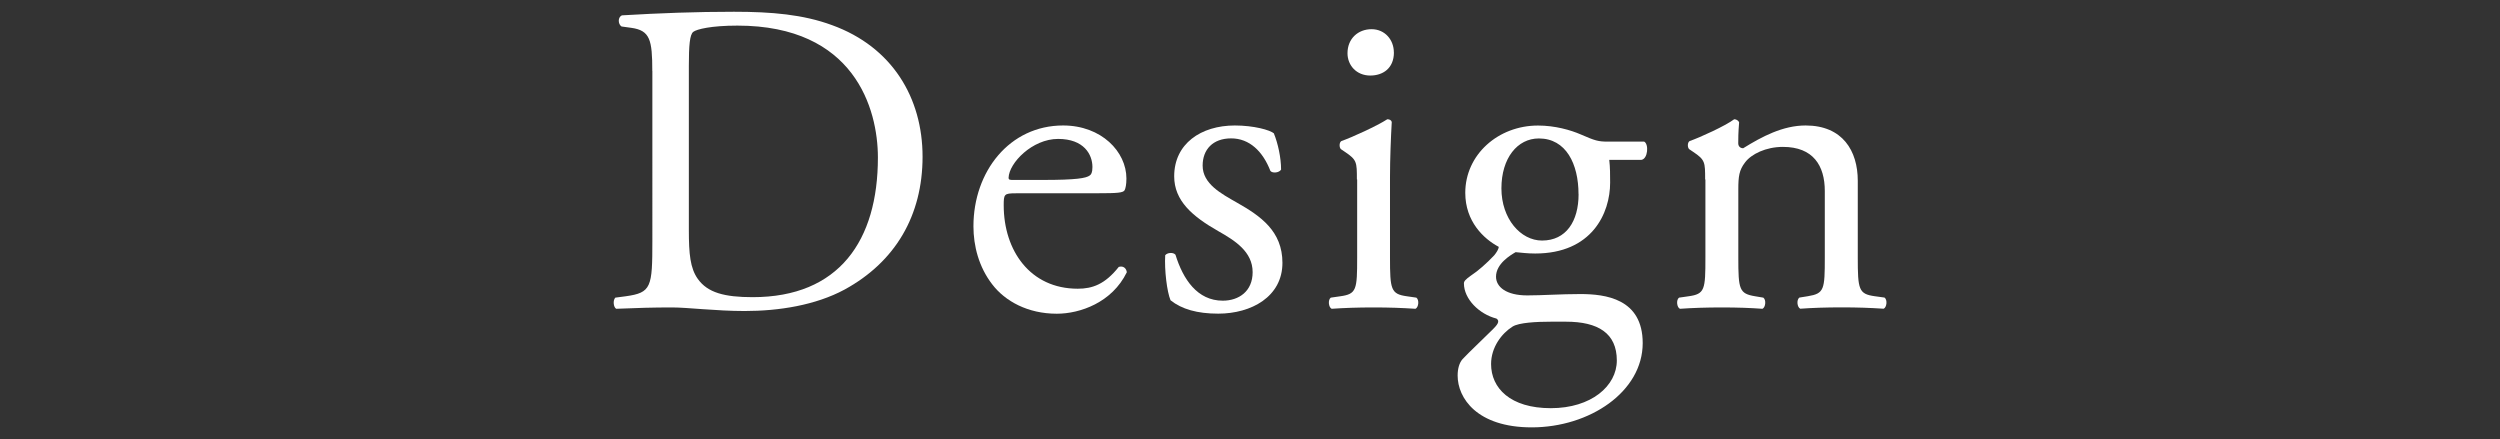 <?xml version="1.0" encoding="UTF-8"?><svg id="a" xmlns="http://www.w3.org/2000/svg" width="370" height="65" viewBox="0 0 370 65"><rect x="0" y="0" width="370" height="65" fill="#333333" stroke="none"/><g style="isolation:isolate;"><path d="M96.54,10.52c0-4.62-.33-6.01-3.1-6.4l-1.45-.2c-.53-.33-.59-1.39,.07-1.65,5.61-.33,10.96-.53,16.56-.53s10.23,.4,14.52,1.98c8.91,3.23,13.4,10.76,13.4,19.47s-4.03,15.57-11.55,19.67c-4.29,2.31-9.7,3.17-14.78,3.17-4.22,0-8.45-.53-10.76-.53-2.77,0-5.15,.07-8.25,.2-.4-.2-.53-1.25-.13-1.65l1.52-.2c3.83-.53,3.96-1.32,3.96-8.25V10.52Zm5.41,23.56c0,3.5,.2,5.61,1.32,7.19,1.45,2.05,3.96,2.71,8.12,2.71,12.8,0,18.54-8.38,18.54-20.66,0-7.26-3.5-19.53-20.79-19.53-3.89,0-6.01,.53-6.53,.92-.53,.4-.66,2.05-.66,5.02v24.35Z" style="fill:#fff;"/><path d="M150.33,28.61c-1.72,0-1.78,.13-1.78,1.78,0,6.67,3.89,12.34,10.96,12.34,2.18,0,4.03-.66,6.07-3.23,.66-.2,1.12,.2,1.19,.79-2.18,4.49-6.93,6.14-10.36,6.14-4.29,0-7.66-1.85-9.57-4.36-1.98-2.57-2.77-5.68-2.77-8.58,0-8.12,5.35-14.92,13.27-14.92,5.68,0,9.37,3.89,9.37,7.85,0,.92-.13,1.45-.26,1.72-.2,.4-1.12,.46-3.89,.46h-12.21Zm4.09-1.98c4.88,0,6.34-.26,6.86-.66,.2-.13,.4-.4,.4-1.25,0-1.85-1.25-4.16-5.08-4.16s-7.26,3.56-7.33,5.74c0,.13,0,.33,.46,.33h4.69Z" style="fill:#fff;"/><path d="M188.54,19.76c.59,1.45,1.06,3.56,1.06,5.34-.26,.46-1.25,.59-1.58,.2-1.12-2.9-3.1-4.82-5.81-4.82s-4.22,1.65-4.22,4.03c0,2.71,2.77,4.16,5.08,5.48,3.5,1.98,6.73,4.22,6.73,8.91,0,5.02-4.62,7.52-9.5,7.52-3.1,0-5.41-.66-7.06-1.98-.53-1.25-.92-4.49-.79-6.67,.33-.4,1.19-.46,1.52-.07,1.12,3.63,3.23,6.8,7,6.8,2.38,0,4.42-1.39,4.42-4.22,0-3.04-2.64-4.69-5.08-6.07-3.83-2.18-6.53-4.49-6.53-8.12,0-4.82,3.96-7.52,8.98-7.52,2.77,0,5.21,.66,5.81,1.19Z" style="fill:#fff;"/><path d="M200.82,26.56c0-2.57,0-2.9-1.78-4.09l-.59-.4c-.26-.26-.26-.99,.07-1.19,1.52-.53,5.28-2.24,6.8-3.23,.33,0,.59,.13,.66,.4-.13,2.31-.26,5.48-.26,8.18v11.88c0,4.75,.13,5.41,2.51,5.74l1.39,.2c.46,.33,.33,1.45-.13,1.65-1.98-.13-3.89-.2-6.2-.2s-4.36,.07-6.2,.2c-.46-.2-.59-1.32-.13-1.65l1.39-.2c2.44-.33,2.51-.99,2.51-5.74v-11.55Zm5.48-18.81c0,2.38-1.65,3.43-3.5,3.43-2.05,0-3.37-1.52-3.37-3.3,0-2.18,1.58-3.56,3.56-3.56s3.3,1.58,3.3,3.43Z" style="fill:#fff;"/><path d="M243.32,20.95c.73,.33,.59,2.57-.4,2.71h-4.75c.13,1.12,.13,2.24,.13,3.37,0,4.55-2.71,10.49-11.09,10.49-1.19,0-2.11-.13-2.9-.2-.79,.46-2.9,1.72-2.9,3.63,0,1.52,1.52,2.77,4.62,2.77,2.24,0,4.95-.2,7.85-.2,3.7,0,9.24,.66,9.24,7.26,0,7.19-7.85,12.47-16.43,12.47-8.12,0-10.96-4.36-10.96-7.66,0-1.06,.26-1.91,.73-2.44,1.12-1.19,2.97-2.9,4.49-4.42,.59-.59,1.12-1.19,.53-1.58-2.57-.66-4.82-2.9-4.82-5.21,0-.33,.26-.59,.99-1.12,1.12-.73,2.38-1.85,3.5-3.04,.33-.4,.66-.92,.66-1.25-2.24-1.19-4.95-3.76-4.95-7.99,0-5.67,4.88-9.96,10.76-9.96,2.51,0,4.82,.66,6.34,1.32,2.11,.92,2.57,1.06,4.03,1.06h5.35Zm-13.79,26.66c-2.11,0-4.75,.13-5.68,.73-1.58,.99-3.17,3.04-3.17,5.54,0,3.56,2.84,6.53,8.84,6.53s9.77-3.3,9.77-7.06c0-4.03-2.77-5.74-7.52-5.74h-2.24Zm4.09-18.87c0-4.49-1.85-8.25-5.87-8.25-3.17,0-5.54,2.9-5.54,7.39s2.84,7.72,6.01,7.72c3.56,0,5.41-2.84,5.41-6.86Z" style="fill:#fff;"/><path d="M252.36,26.56c0-2.57,0-2.9-1.78-4.09l-.59-.4c-.26-.26-.26-.99,.07-1.19,1.52-.53,5.28-2.24,6.6-3.23,.26,0,.59,.13,.73,.46-.13,1.52-.13,2.51-.13,3.1,0,.4,.26,.73,.73,.73,2.77-1.72,5.87-3.37,9.24-3.37,5.48,0,7.72,3.76,7.72,8.18v11.35c0,4.75,.13,5.41,2.51,5.74l1.45,.2c.46,.33,.33,1.45-.13,1.65-1.98-.13-3.89-.2-6.2-.2s-4.36,.07-6.14,.2c-.46-.2-.59-1.32-.13-1.65l1.25-.2c2.44-.4,2.51-.99,2.51-5.74v-9.83c0-3.76-1.72-6.53-6.2-6.53-2.51,0-4.69,1.06-5.61,2.31-.86,1.12-.99,2.05-.99,3.96v10.1c0,4.75,.13,5.35,2.51,5.74l1.19,.2c.46,.33,.33,1.45-.13,1.65-1.78-.13-3.7-.2-6.01-.2s-4.36,.07-6.2,.2c-.46-.2-.59-1.32-.13-1.65l1.39-.2c2.44-.33,2.51-.99,2.51-5.74v-11.55Z" style="fill:#fff;"/></g><rect width="370" height="65" style="fill:none;"/></svg>